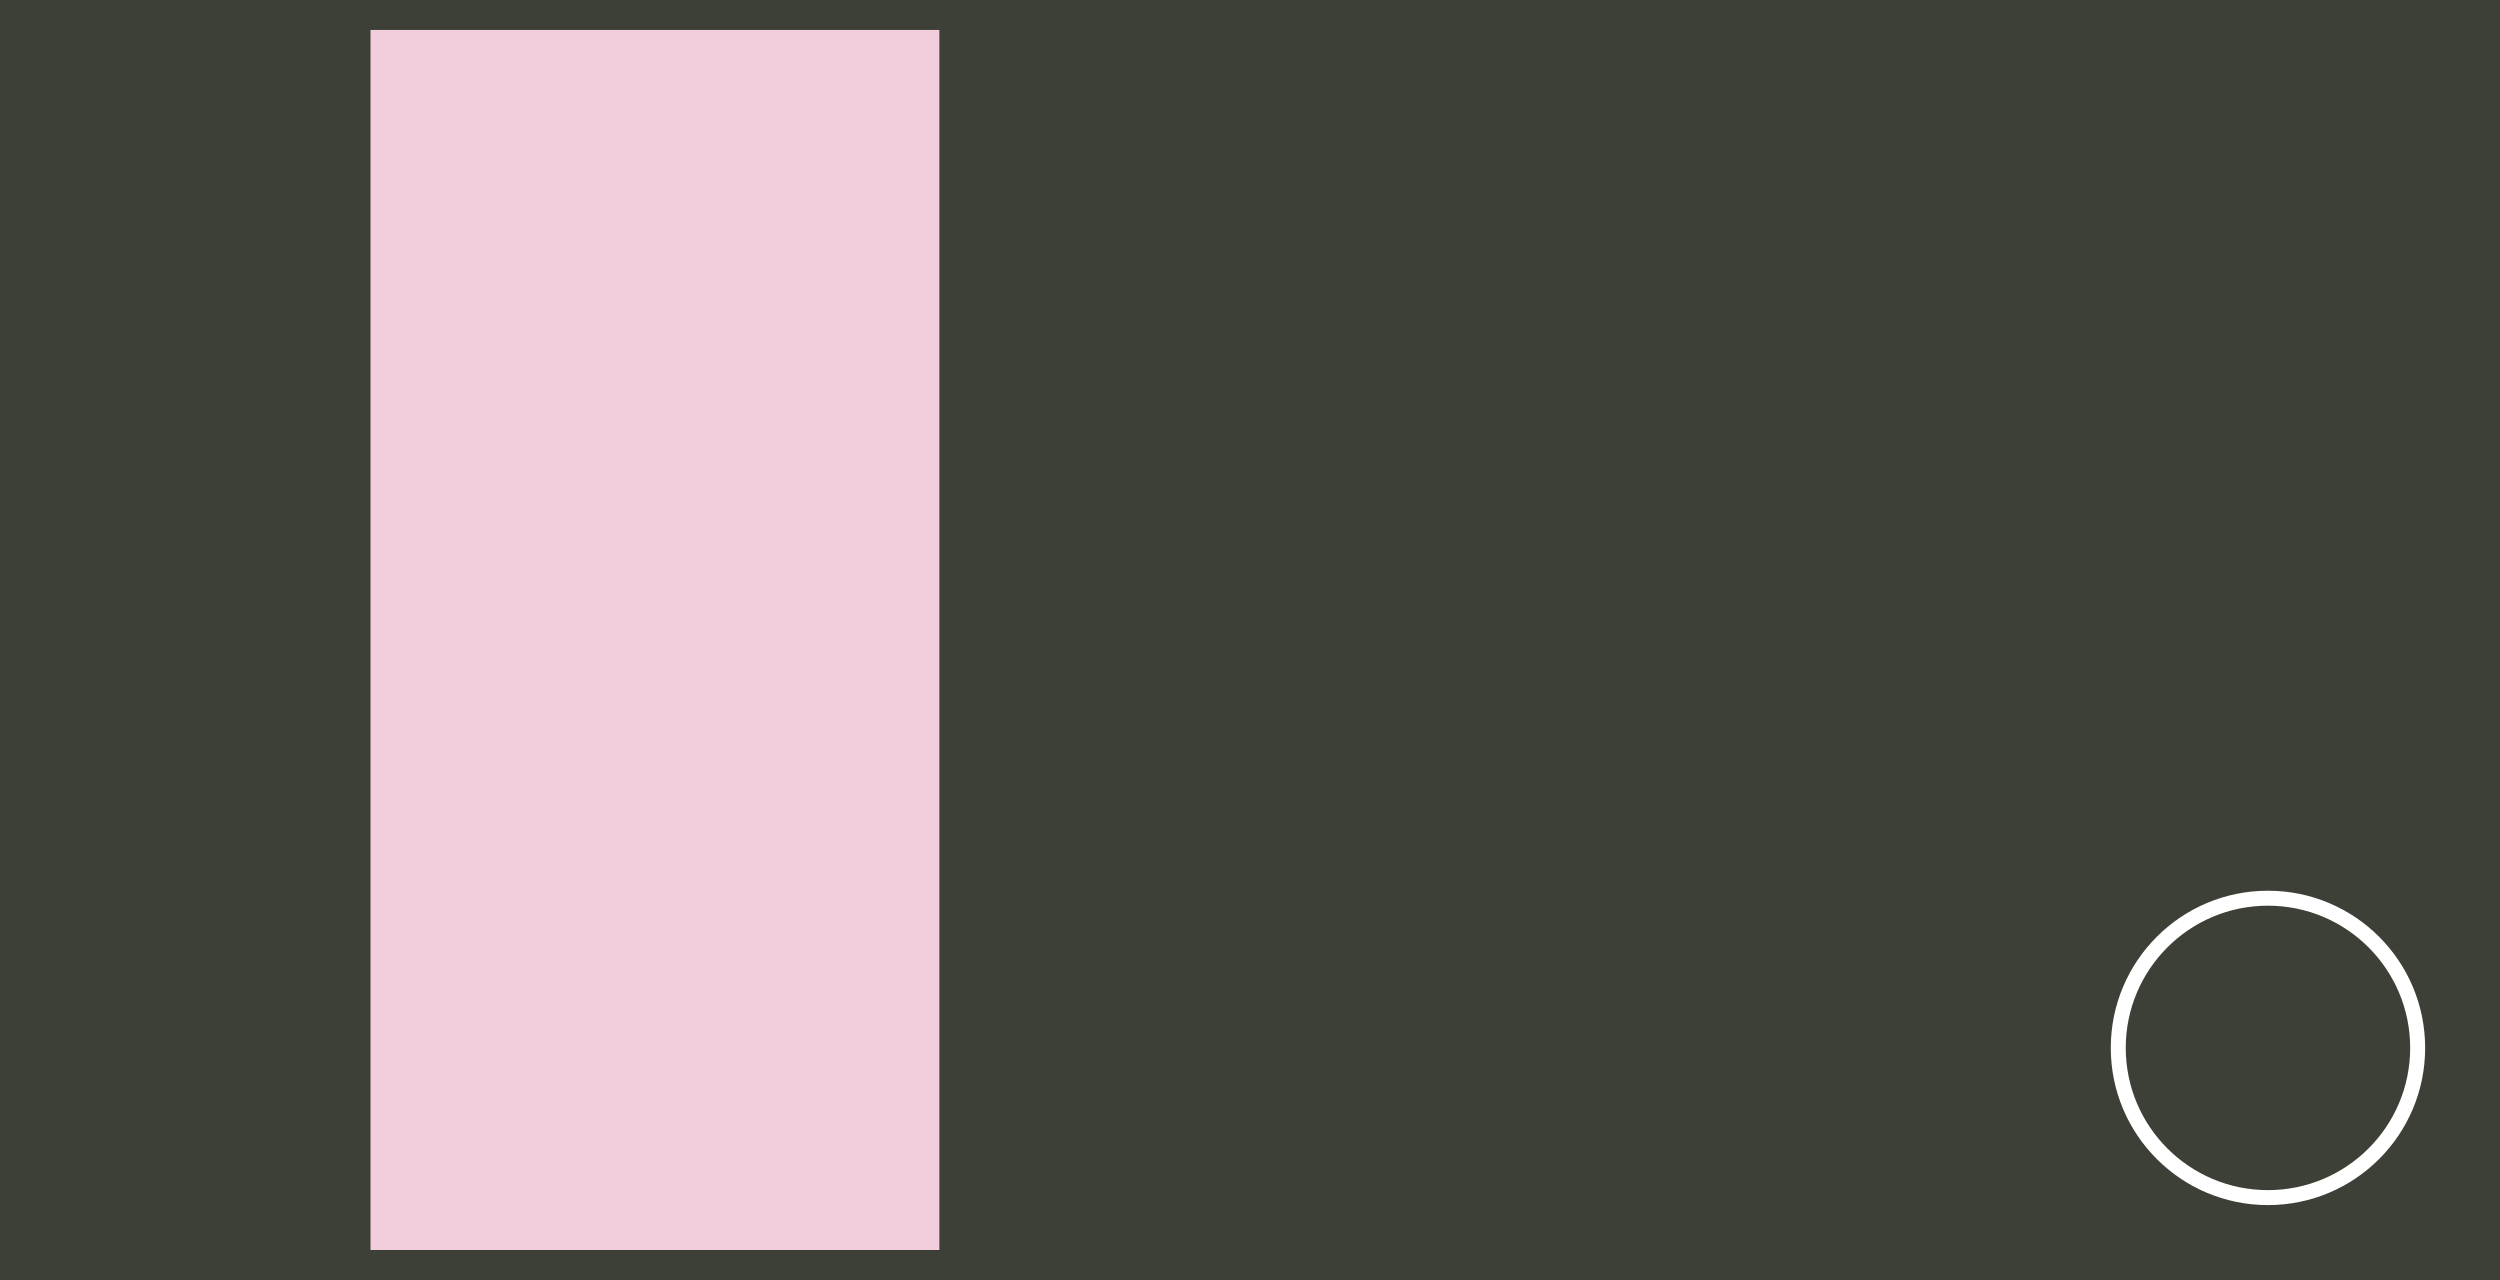 <?xml version="1.0" encoding="UTF-8"?><svg width='668' height='342' viewBox='0 0 668 342' style='background-color: #3C4036;' xmlns='http://www.w3.org/2000/svg' version='1.1' xmlns:xlink='http://www.w3.org/1999/xlink'>
<rect x="0" y="0" width="668" height="342" fill="#808080" stroke="none"/>
<rect width='668' height='342' y='0' x='0' stroke='#3C4036' fill='#3C4036' /><g transform="translate(8, 8)"><rect x="91" width="152" y="0" height="326" fill="#F2CEDC" /></g><g transform="translate(334, 8)"><circle r="40" cx="272" cy="272" fill="transparent" stroke="#fff" stroke-width="4"></circle></g></svg>